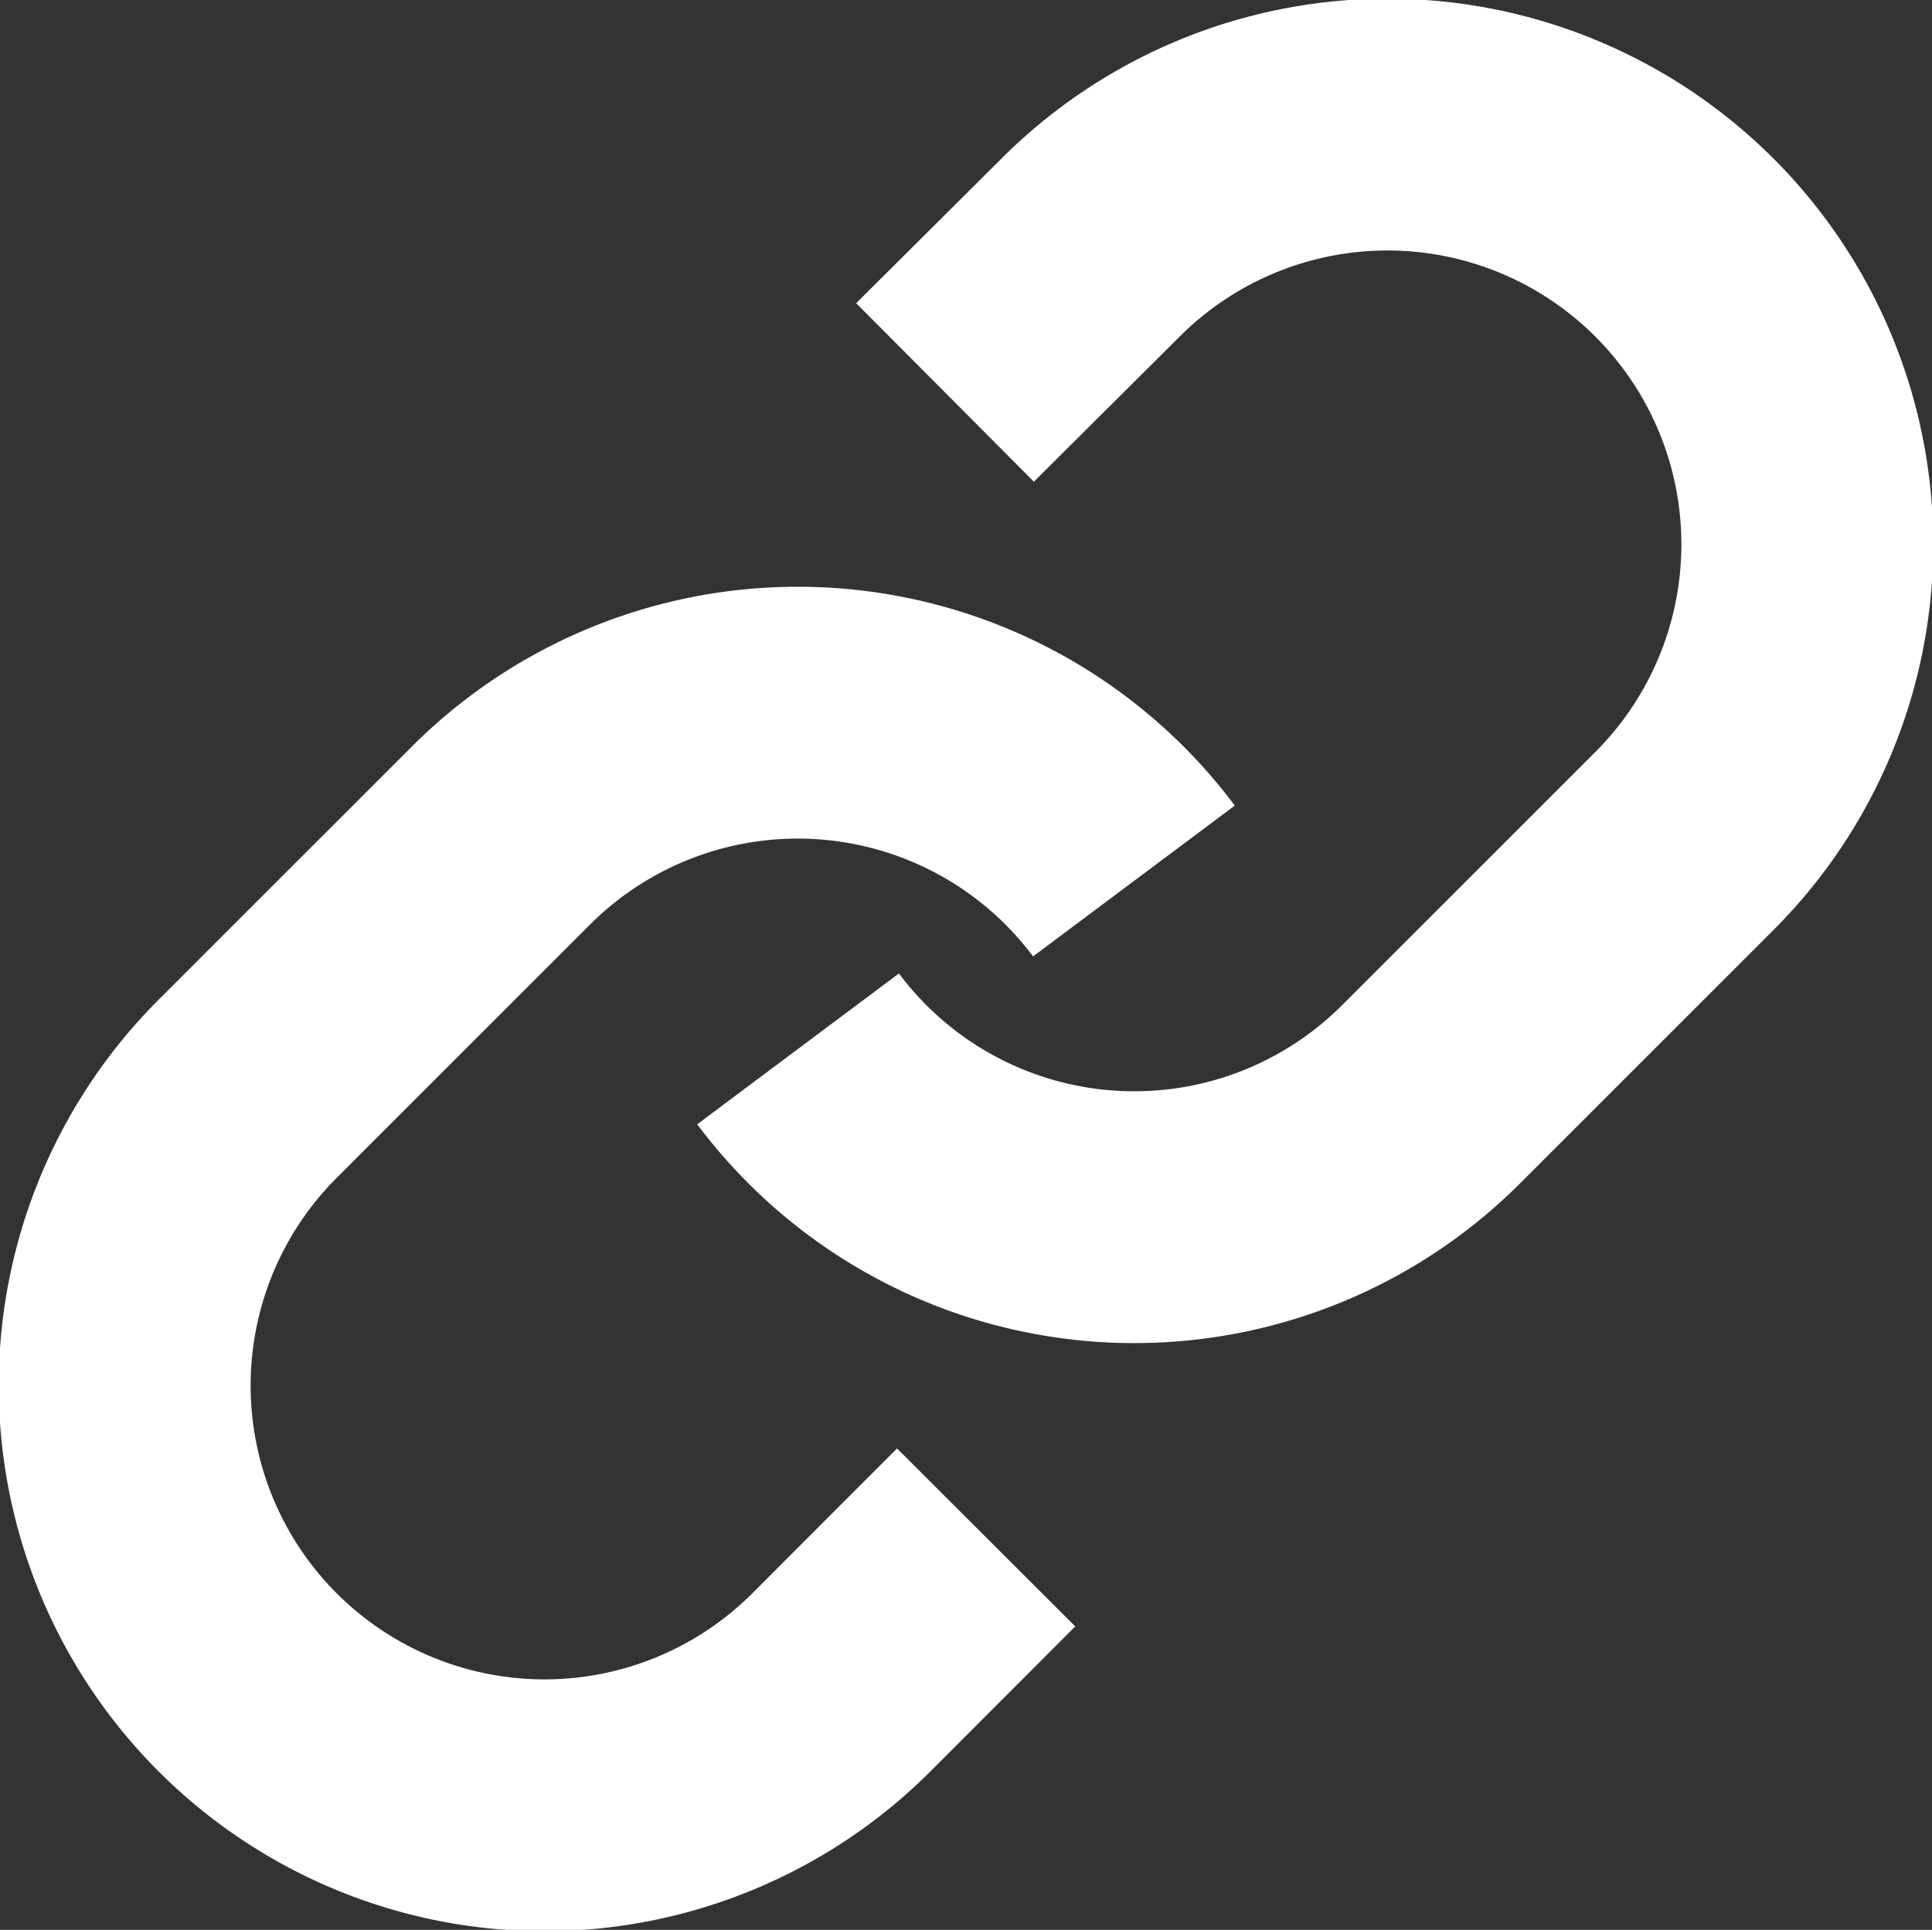 <svg xmlns="http://www.w3.org/2000/svg" width="23.01" height="22.99"><rect width="100%" height="100%" fill="#333333" stroke="none"/><g fill="none" stroke="#fff" stroke-linejoin="round" stroke-width="3"><path d="M9.505 12.495a5 5 0 0 0 7.54.54l3-3a5 5 0 1 0-7.071-7.071l-1.719 1.711" data-name="Tracé 12439"/><path d="M13.505 10.495a5 5 0 0 0-7.54-.54l-3 3a5 5 0 1 0 7.071 7.071l1.709-1.711" data-name="Tracé 12440"/></g></svg>